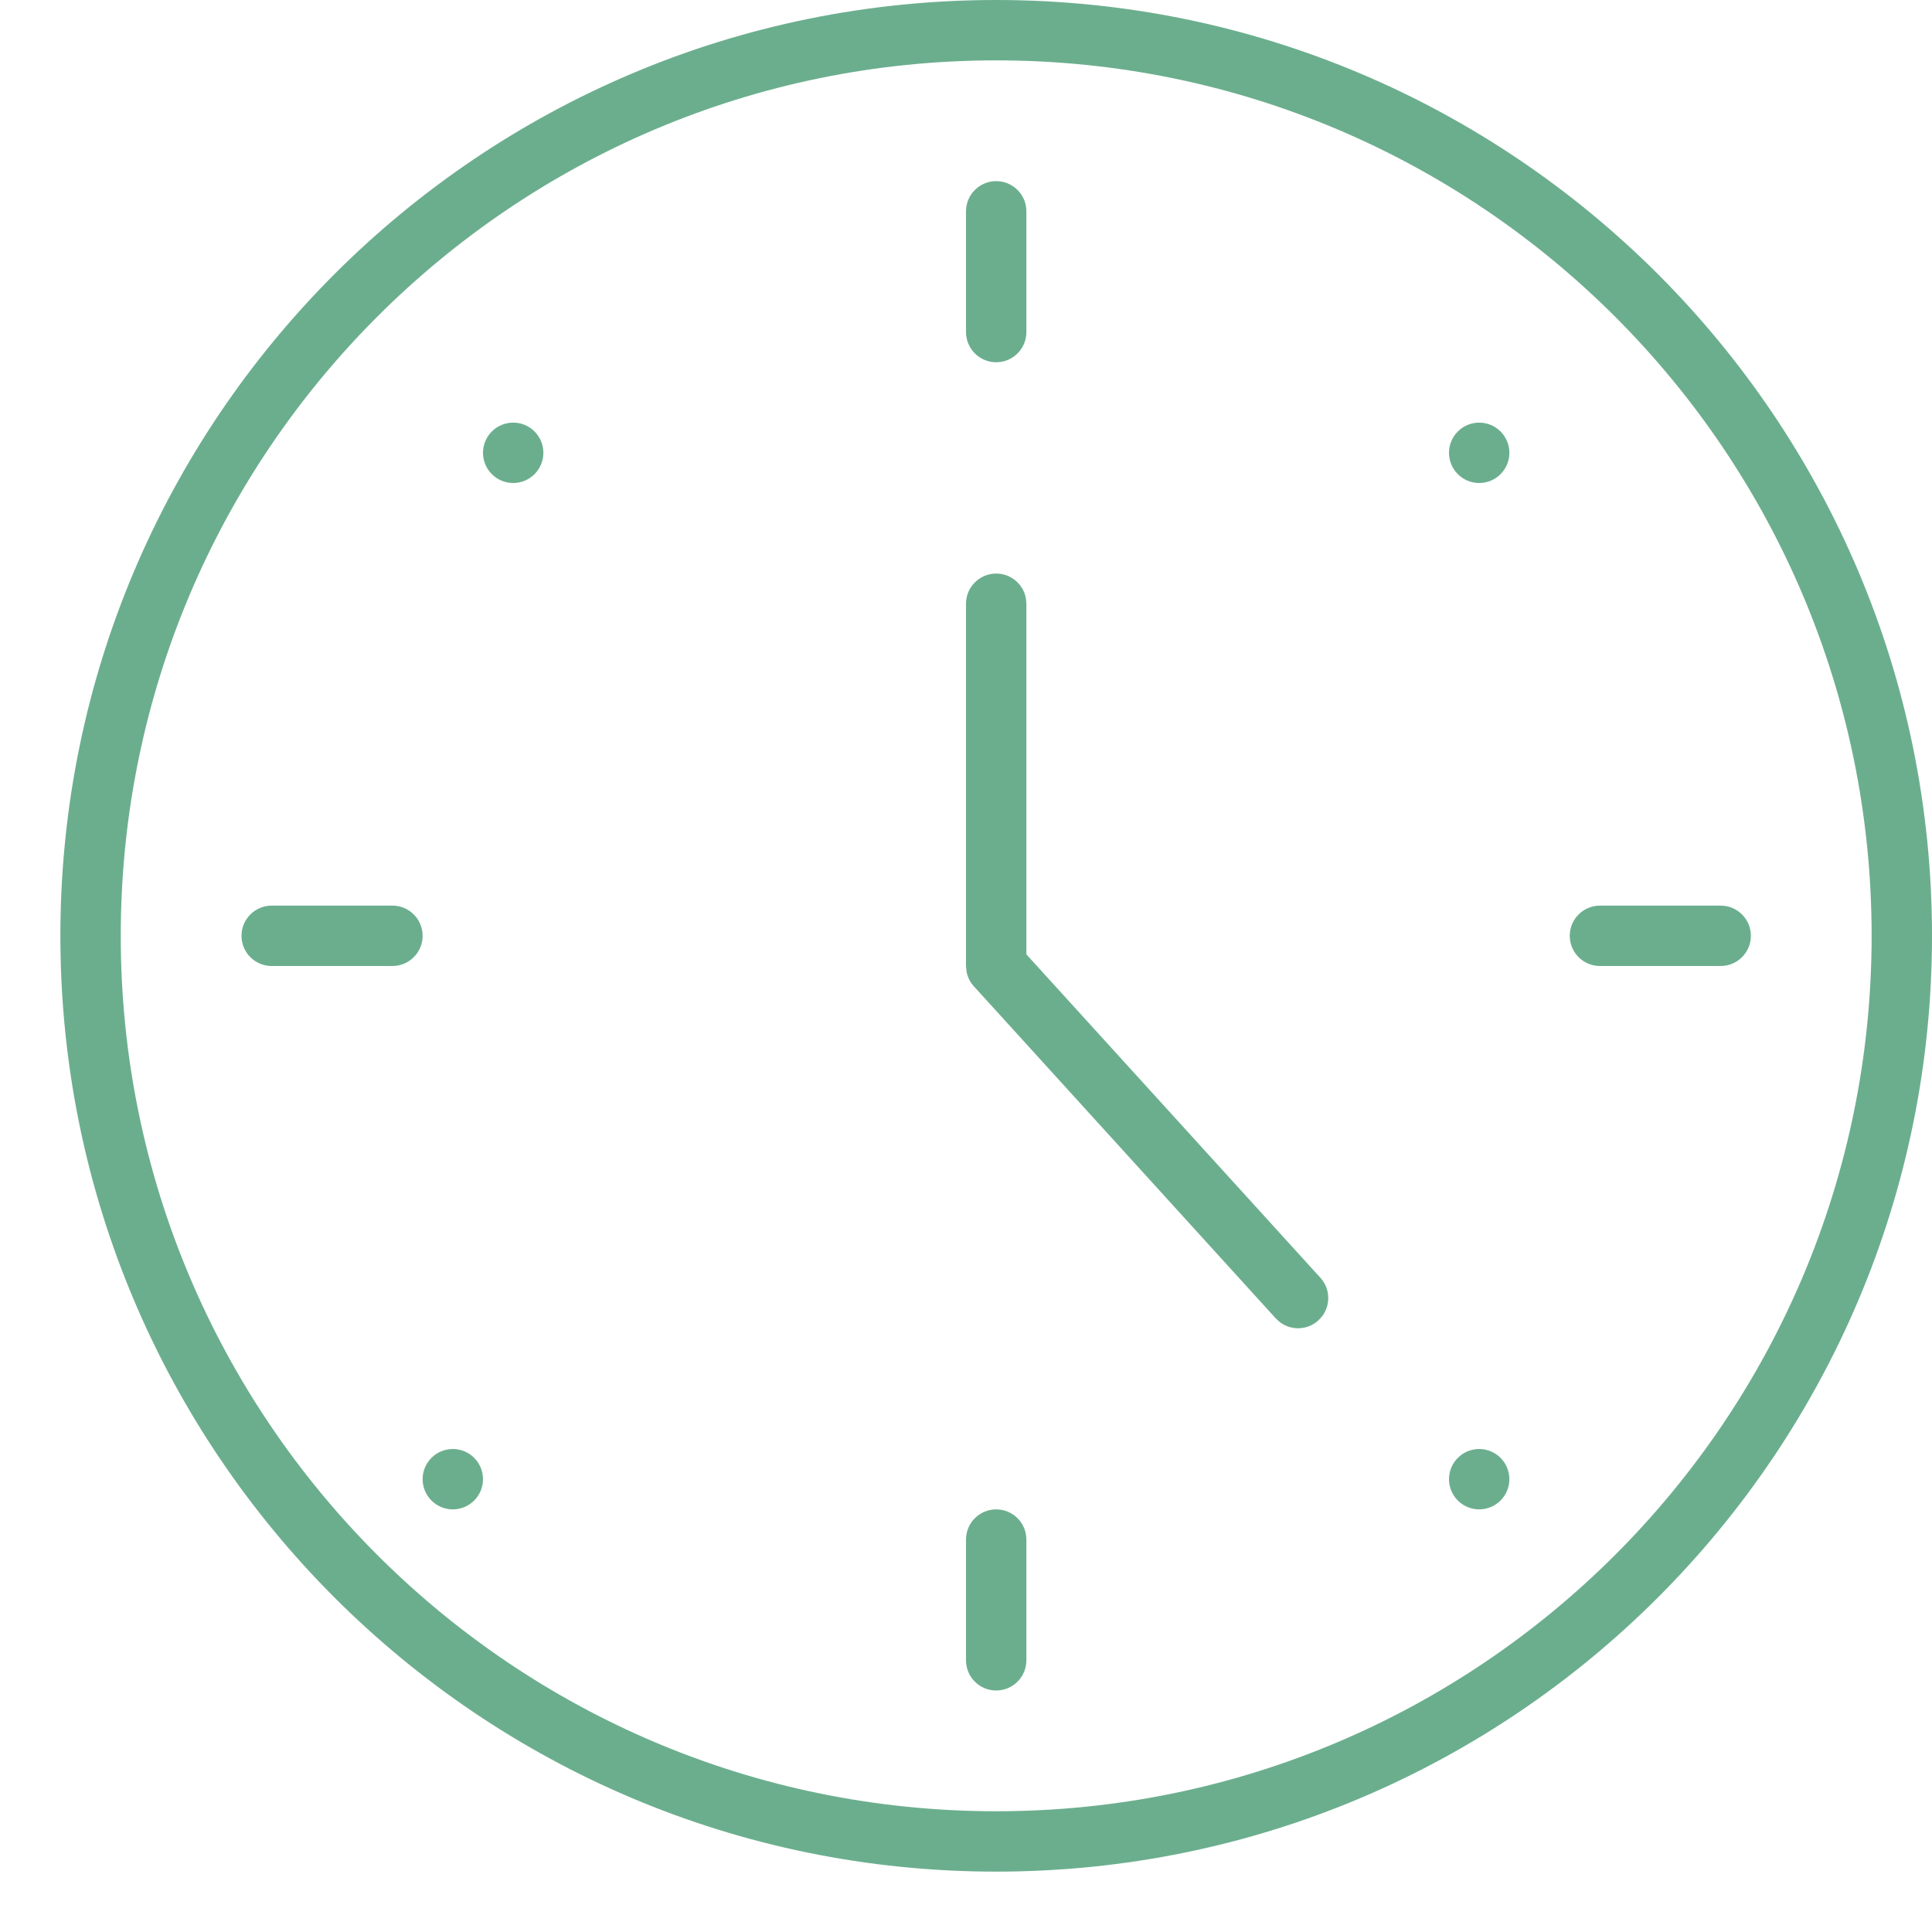 <svg stroke-width="0" stroke="none" fill="none" height="31" width="31" viewBox="0 0 32 32" xmlns="http://www.w3.org/2000/svg">
	<path d="M16.5,0 C25.06,0 32,6.94 32,15.5 C32,24.06 25.06,31 16.5,31 C7.94,31 1,24.06 1,15.5 C1,6.94 7.94,0 16.5,0 Z M16.5,1 C8.492,1 2,7.492 2,15.5 C2,23.508 8.492,30 16.5,30 C24.508,30 31,23.508 31,15.5 C31,7.492 24.508,1 16.5,1 Z M16.5,25 C16.776,25 17,25.224 17,25.5 L17,27.5 C17,27.776 16.776,28 16.5,28 C16.224,28 16,27.776 16,27.5 L16,25.5 C16,25.224 16.224,25 16.5,25 Z M24.5,24 C24.776,24 25,24.224 25,24.5 C25,24.776 24.776,25 24.5,25 C24.224,25 24,24.776 24,24.5 C24,24.224 24.224,24 24.5,24 Z M7.5,24 C7.776,24 8,24.224 8,24.5 C8,24.776 7.776,25 7.5,25 C7.224,25 7,24.776 7,24.5 C7,24.224 7.224,24 7.5,24 Z M16.5,9.5 C16.745,9.5 16.95,9.677 16.992,9.91 L17,10 L17,15.807 L21.87,21.164 C22.035,21.345 22.042,21.615 21.897,21.804 L21.836,21.87 C21.655,22.035 21.385,22.042 21.196,21.897 L21.13,21.836 L16.13,16.336 C16.067,16.267 16.026,16.183 16.009,16.092 L16,16 L16,10 C16,9.724 16.224,9.5 16.5,9.5 Z M6.5,15 C6.776,15 7,15.224 7,15.5 C7,15.776 6.776,16 6.5,16 L4.5,16 C4.224,16 4,15.776 4,15.5 C4,15.224 4.224,15 4.5,15 L6.5,15 Z M28.5,15 C28.776,15 29,15.224 29,15.5 C29,15.776 28.776,16 28.5,16 L26.5,16 C26.224,16 26,15.776 26,15.5 C26,15.224 26.224,15 26.5,15 L28.5,15 Z M8.5,7 C8.776,7 9,7.224 9,7.5 C9,7.776 8.776,8 8.5,8 C8.224,8 8,7.776 8,7.5 C8,7.224 8.224,7 8.5,7 Z M24.5,7 C24.776,7 25,7.224 25,7.5 C25,7.776 24.776,8 24.5,8 C24.224,8 24,7.776 24,7.5 C24,7.224 24.224,7 24.5,7 Z M16.5,3 C16.776,3 17,3.224 17,3.5 L17,5.5 C17,5.776 16.776,6 16.5,6 C16.224,6 16,5.776 16,5.5 L16,3.5 C16,3.224 16.224,3 16.5,3 Z" fill="#6BAE8E"></path>
</svg>